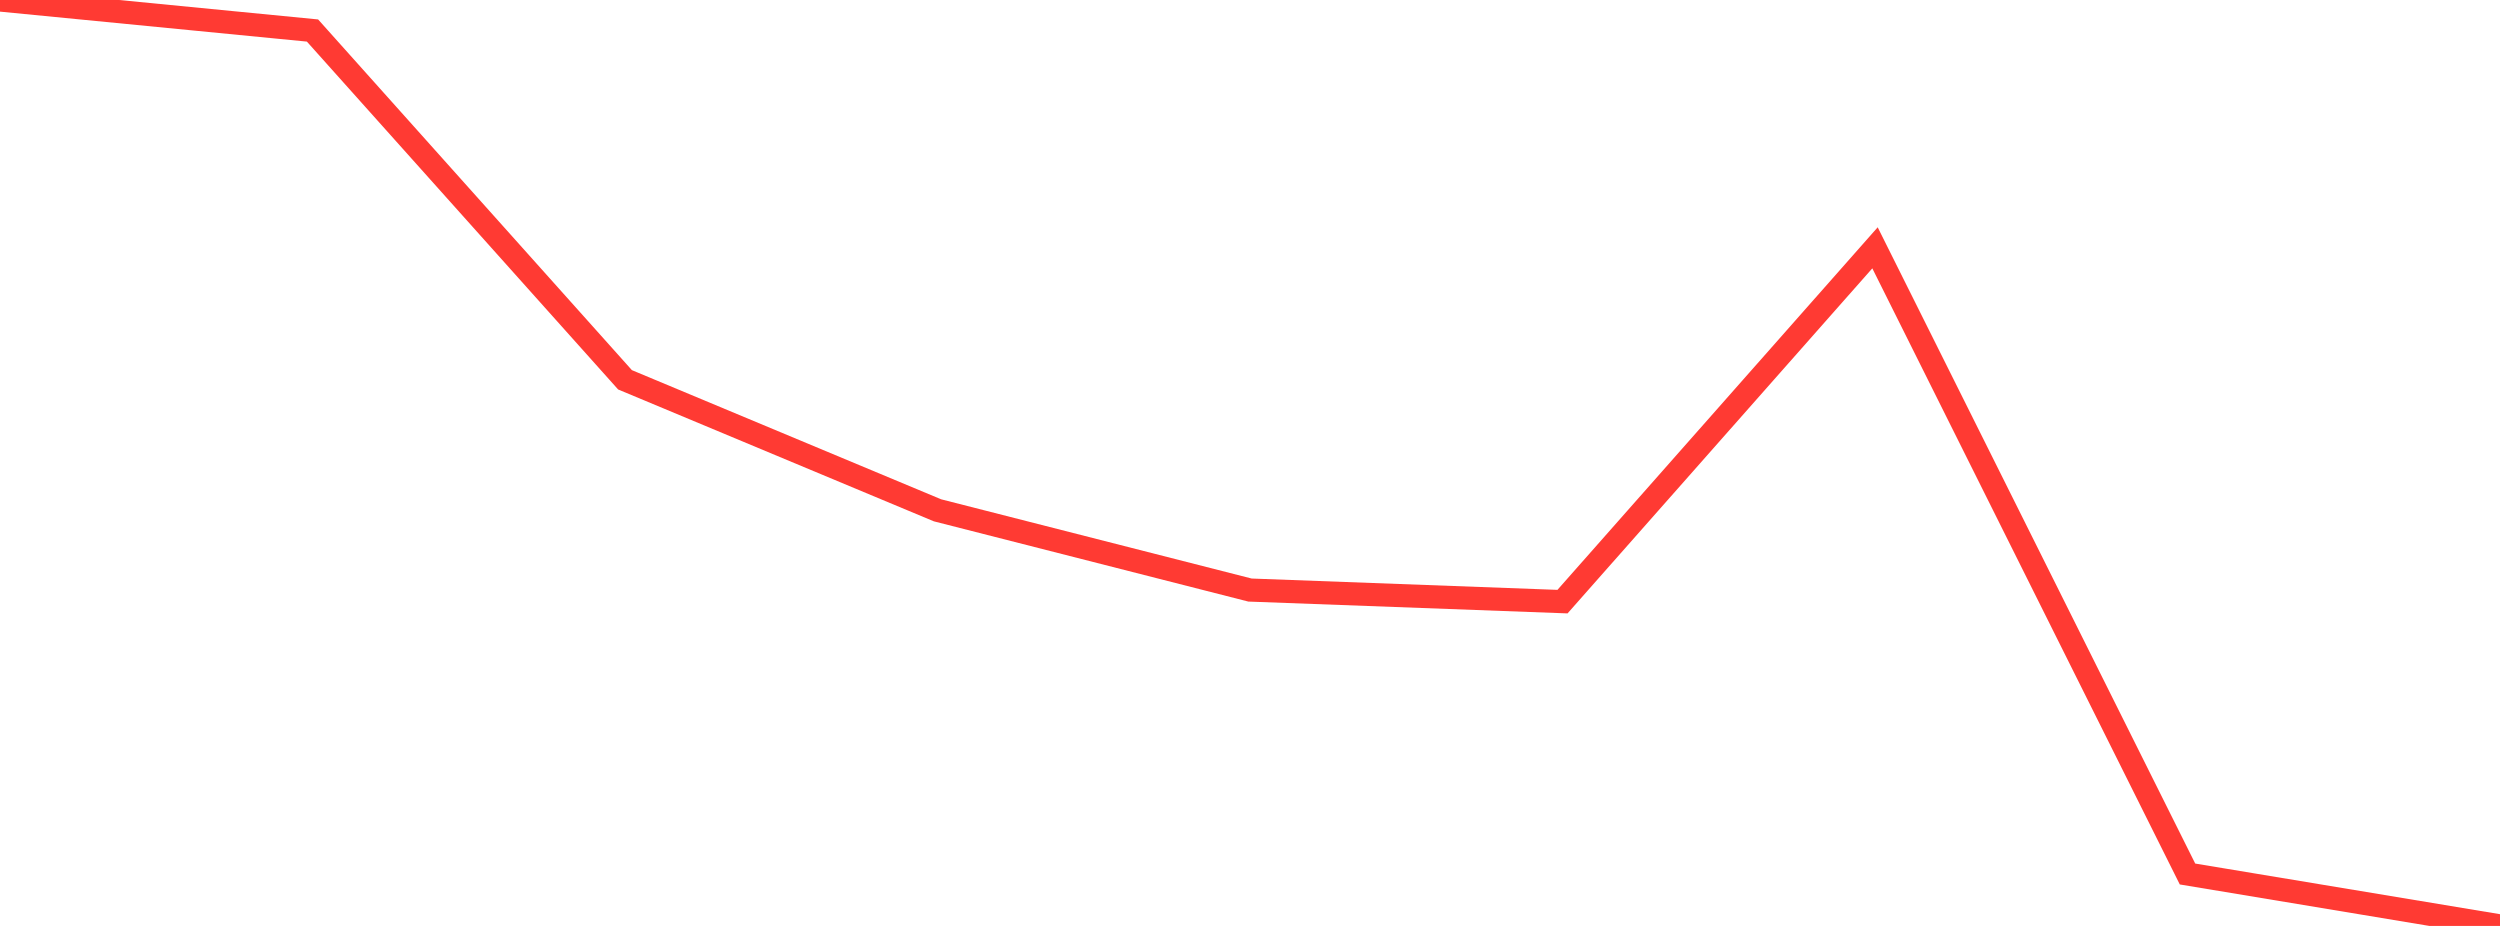 <?xml version="1.0" standalone="no"?>
<!DOCTYPE svg PUBLIC "-//W3C//DTD SVG 1.1//EN" "http://www.w3.org/Graphics/SVG/1.1/DTD/svg11.dtd">

<svg width="135" height="50" viewBox="0 0 135 50" preserveAspectRatio="none" 
  xmlns="http://www.w3.org/2000/svg"
  xmlns:xlink="http://www.w3.org/1999/xlink">


<polyline points="0.0, 0.0 16.875, 1.648 33.75, 20.509 50.625, 27.557 67.5, 31.863 84.375, 32.488 101.25, 13.382 118.125, 47.196 135.0, 50.0" fill="none" stroke="#ff3a33" stroke-width="1.25"/>

</svg>